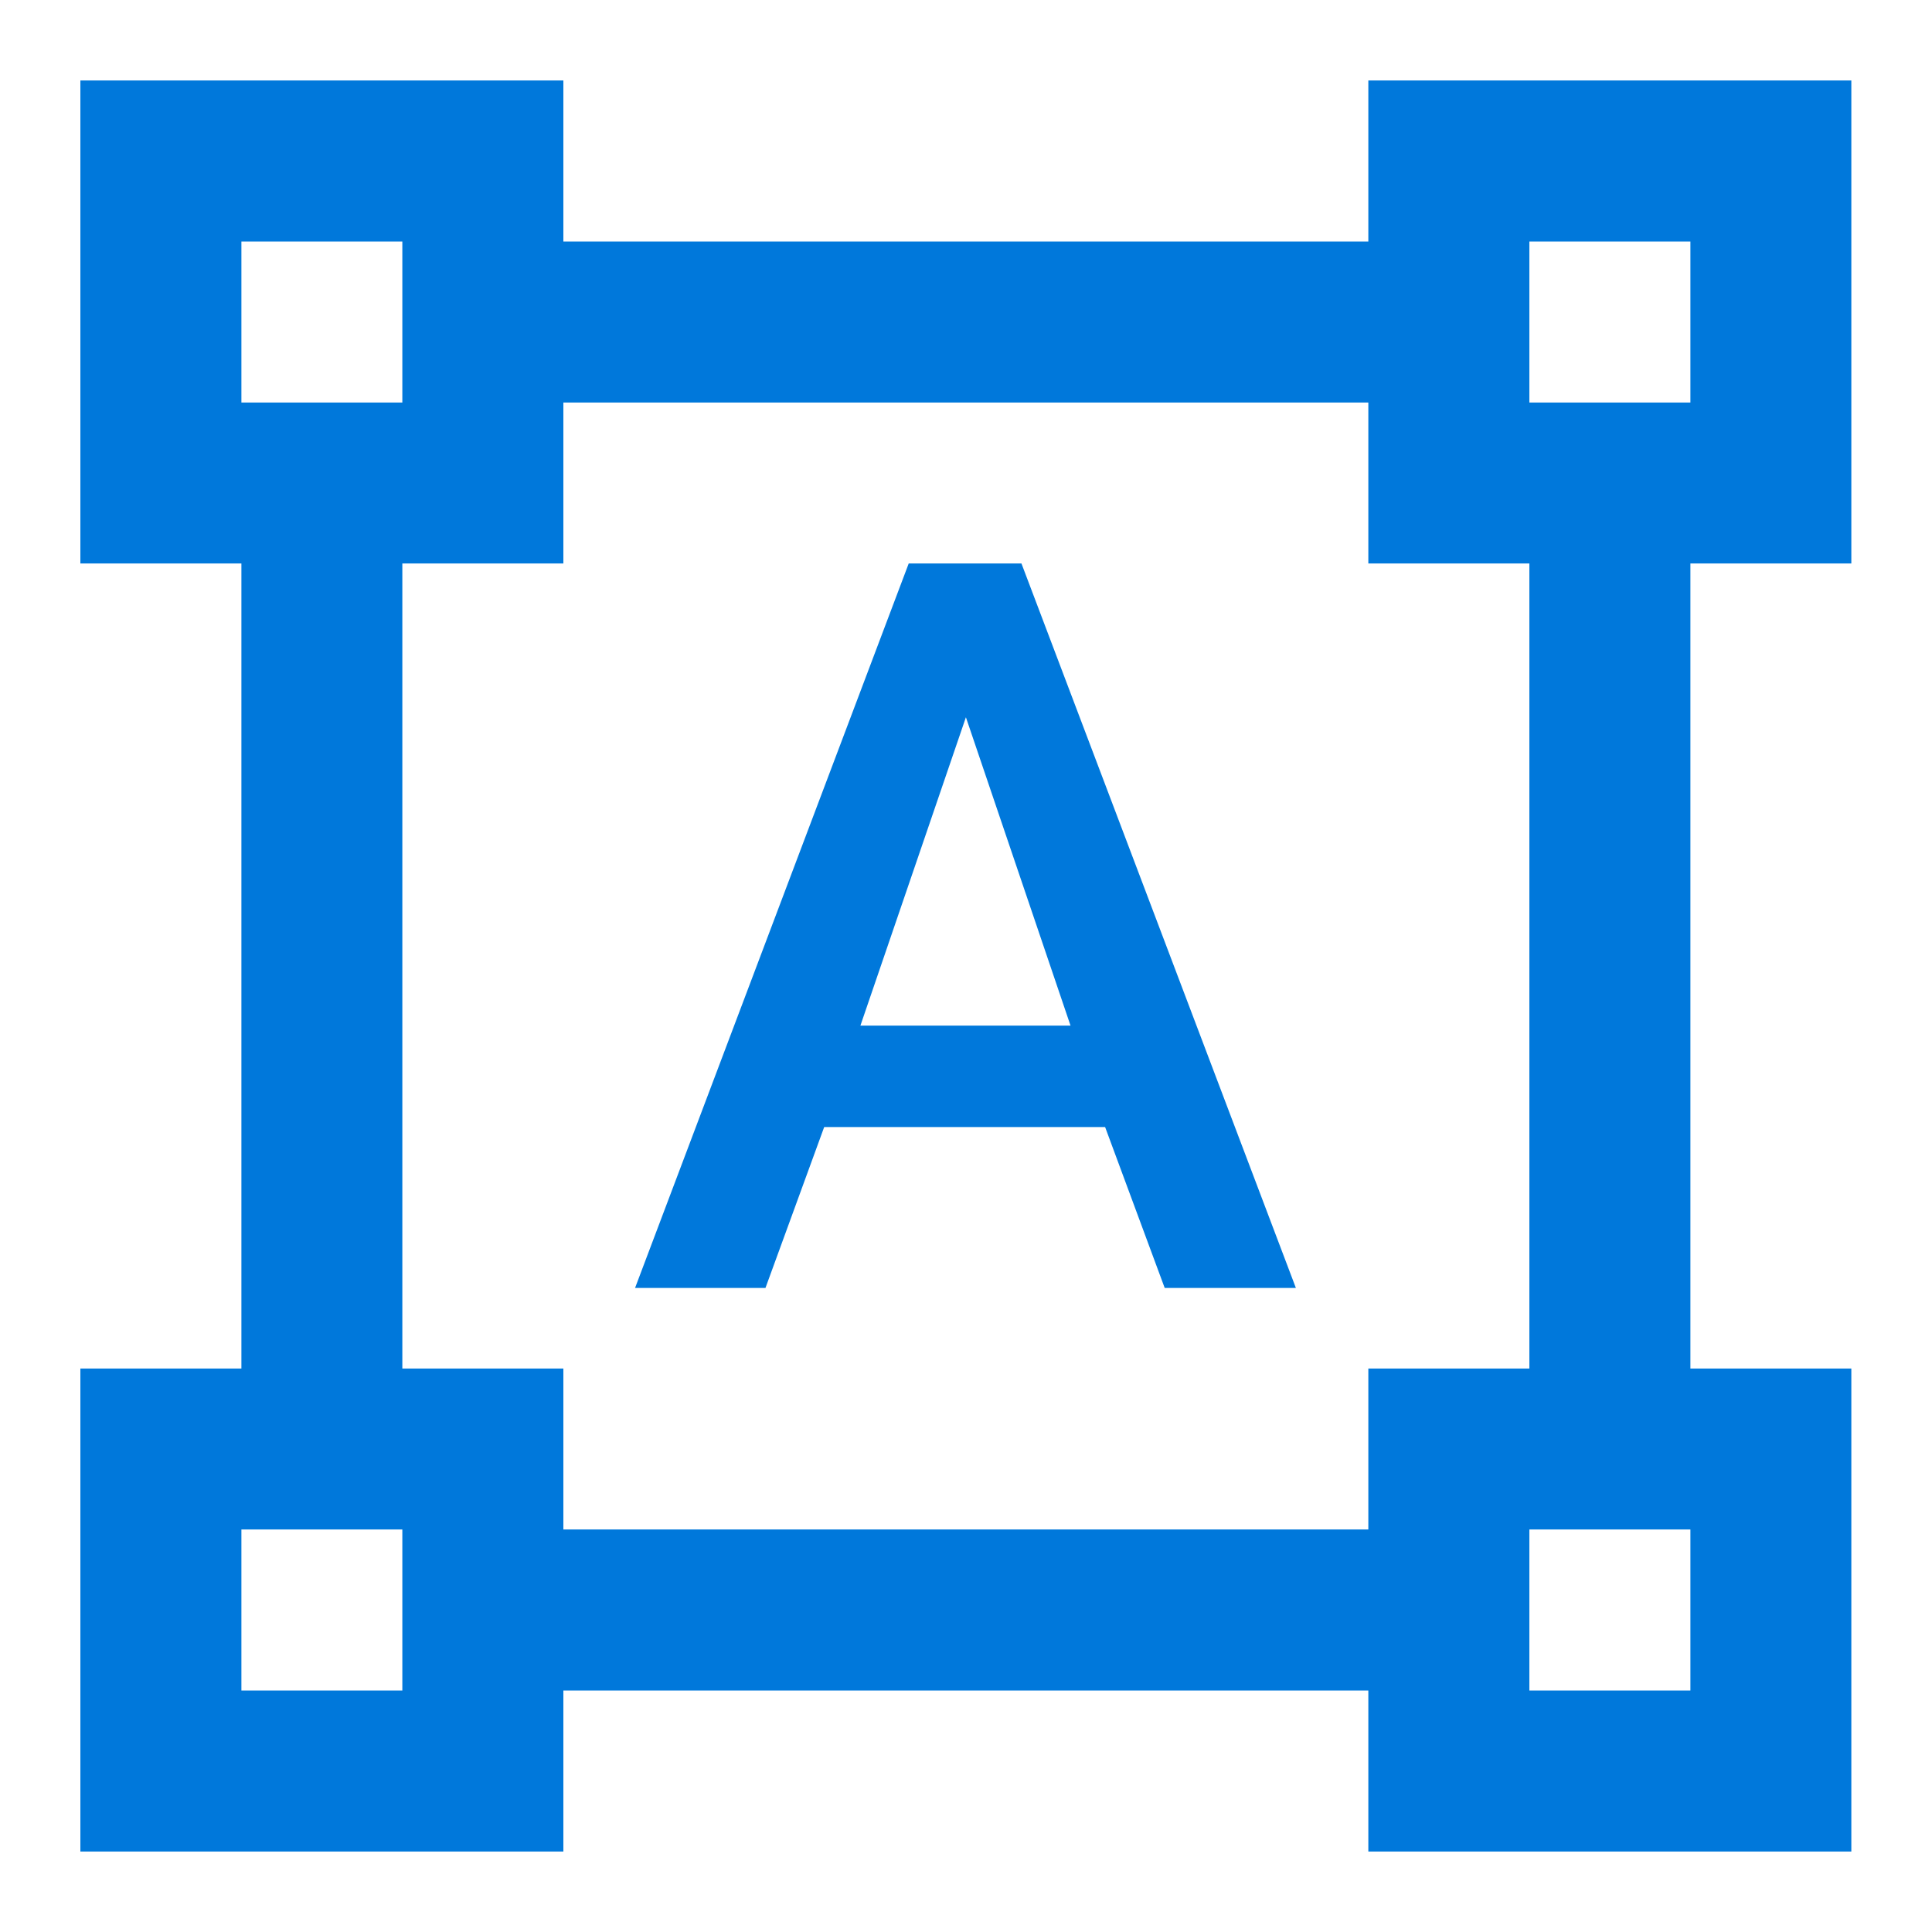 <svg width="20" height="20" viewBox="0 0 20 20" fill="none" xmlns="http://www.w3.org/2000/svg">
<g clip-path="url(#clip0_7138_3343)">
<path d="M19.165 5.833V0.833H14.165V2.5H5.832V0.833H0.832V5.833H2.499V14.167H0.832V19.167H5.832V17.5H14.165V19.167H19.165V14.167H17.499V5.833H19.165ZM2.499 2.5H4.165V4.167H2.499V2.5ZM4.165 17.5H2.499V15.833H4.165V17.5ZM14.165 15.833H5.832V14.167H4.165V5.833H5.832V4.167H14.165V5.833H15.832V14.167H14.165V15.833ZM17.499 17.5H15.832V15.833H17.499V17.5ZM15.832 4.167V2.5H17.499V4.167H15.832ZM11.44 11.667H8.532L7.924 13.333H6.574L9.407 5.833H10.574L13.415 13.333H12.057L11.44 11.667ZM8.907 10.617H11.082L9.999 7.425L8.907 10.617Z" fill="#0078DB"/>
</g>
<defs>
<clipPath id="clip0_7138_3343">
<rect width="20" height="20" fill="white"/>
</clipPath>
</defs>
</svg>
